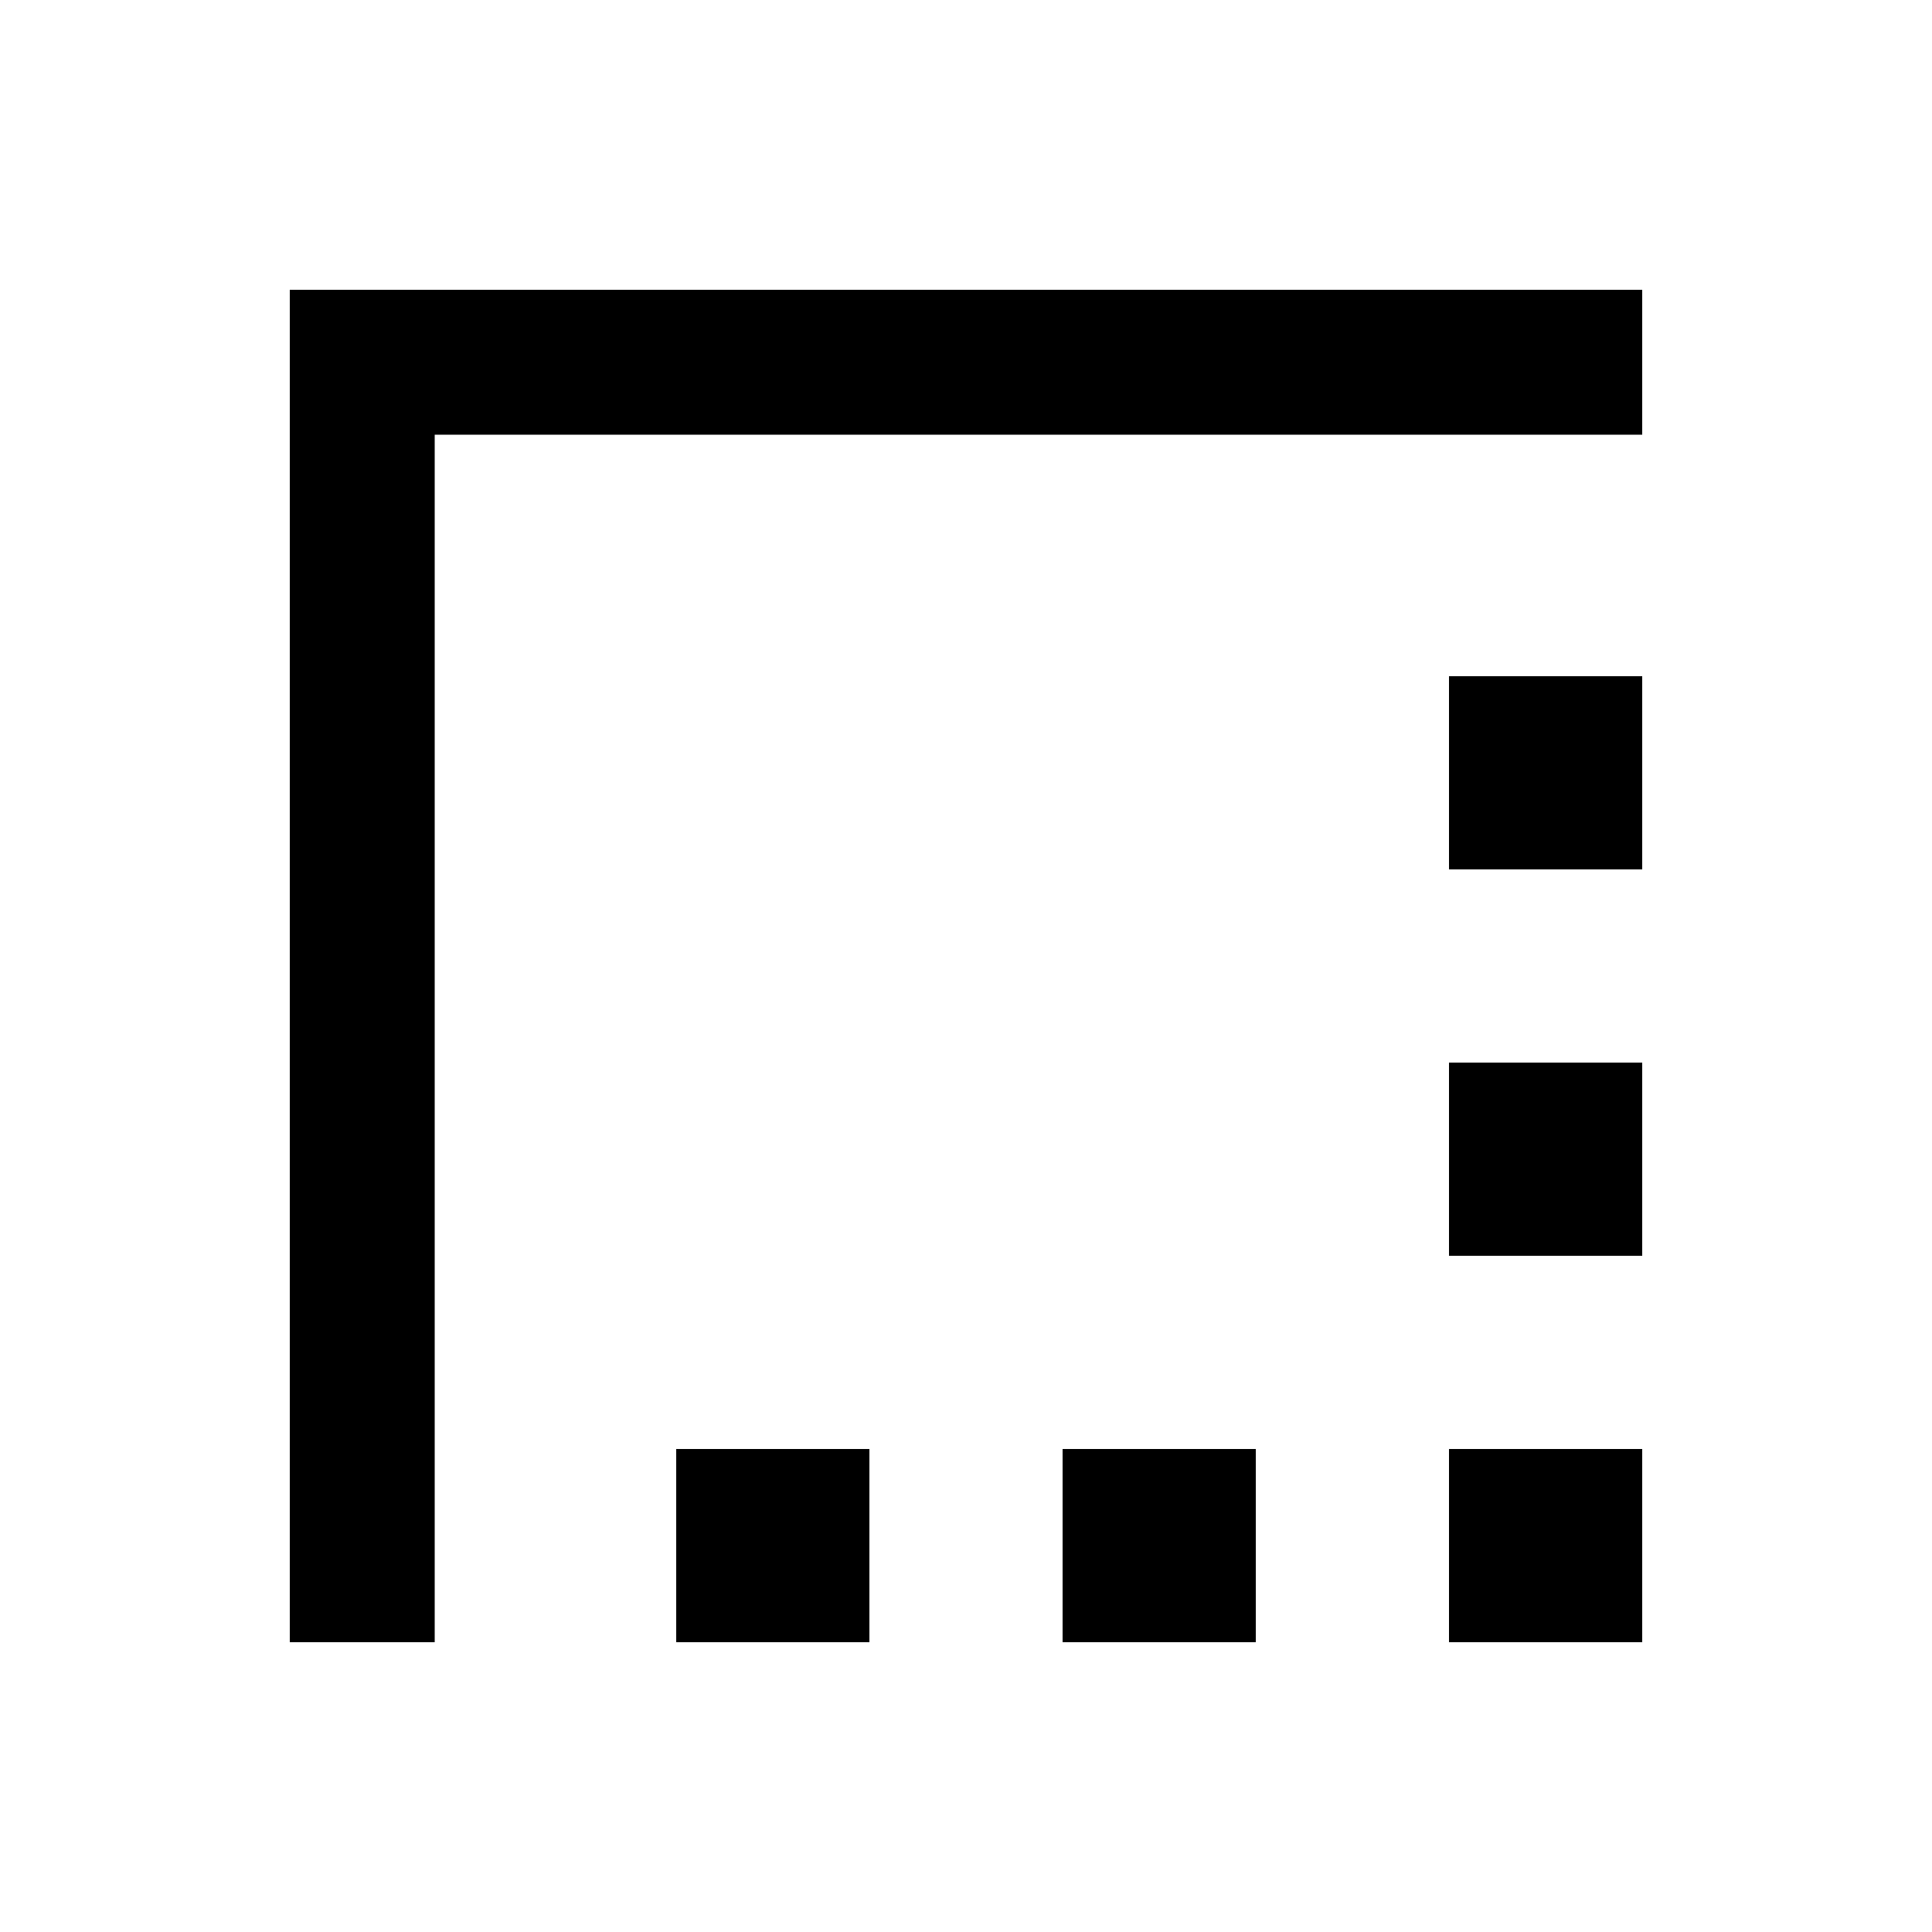 <svg xmlns="http://www.w3.org/2000/svg" viewBox="0 0 640 640"><!--! Font Awesome Pro 7.1.0 by @fontawesome - https://fontawesome.com License - https://fontawesome.com/license (Commercial License) Copyright 2025 Fonticons, Inc. --><path fill="currentColor" d="M96 520L96 544L144 544L144 144L544 144L544 96L96 96L96 520zM352 480L352 544L416 544L416 480L352 480zM224 544L288 544L288 480L224 480L224 544zM480 480L480 544L544 544L544 480L480 480zM480 288L544 288L544 224L480 224L480 288zM480 352L480 416L544 416L544 352L480 352z"/></svg>